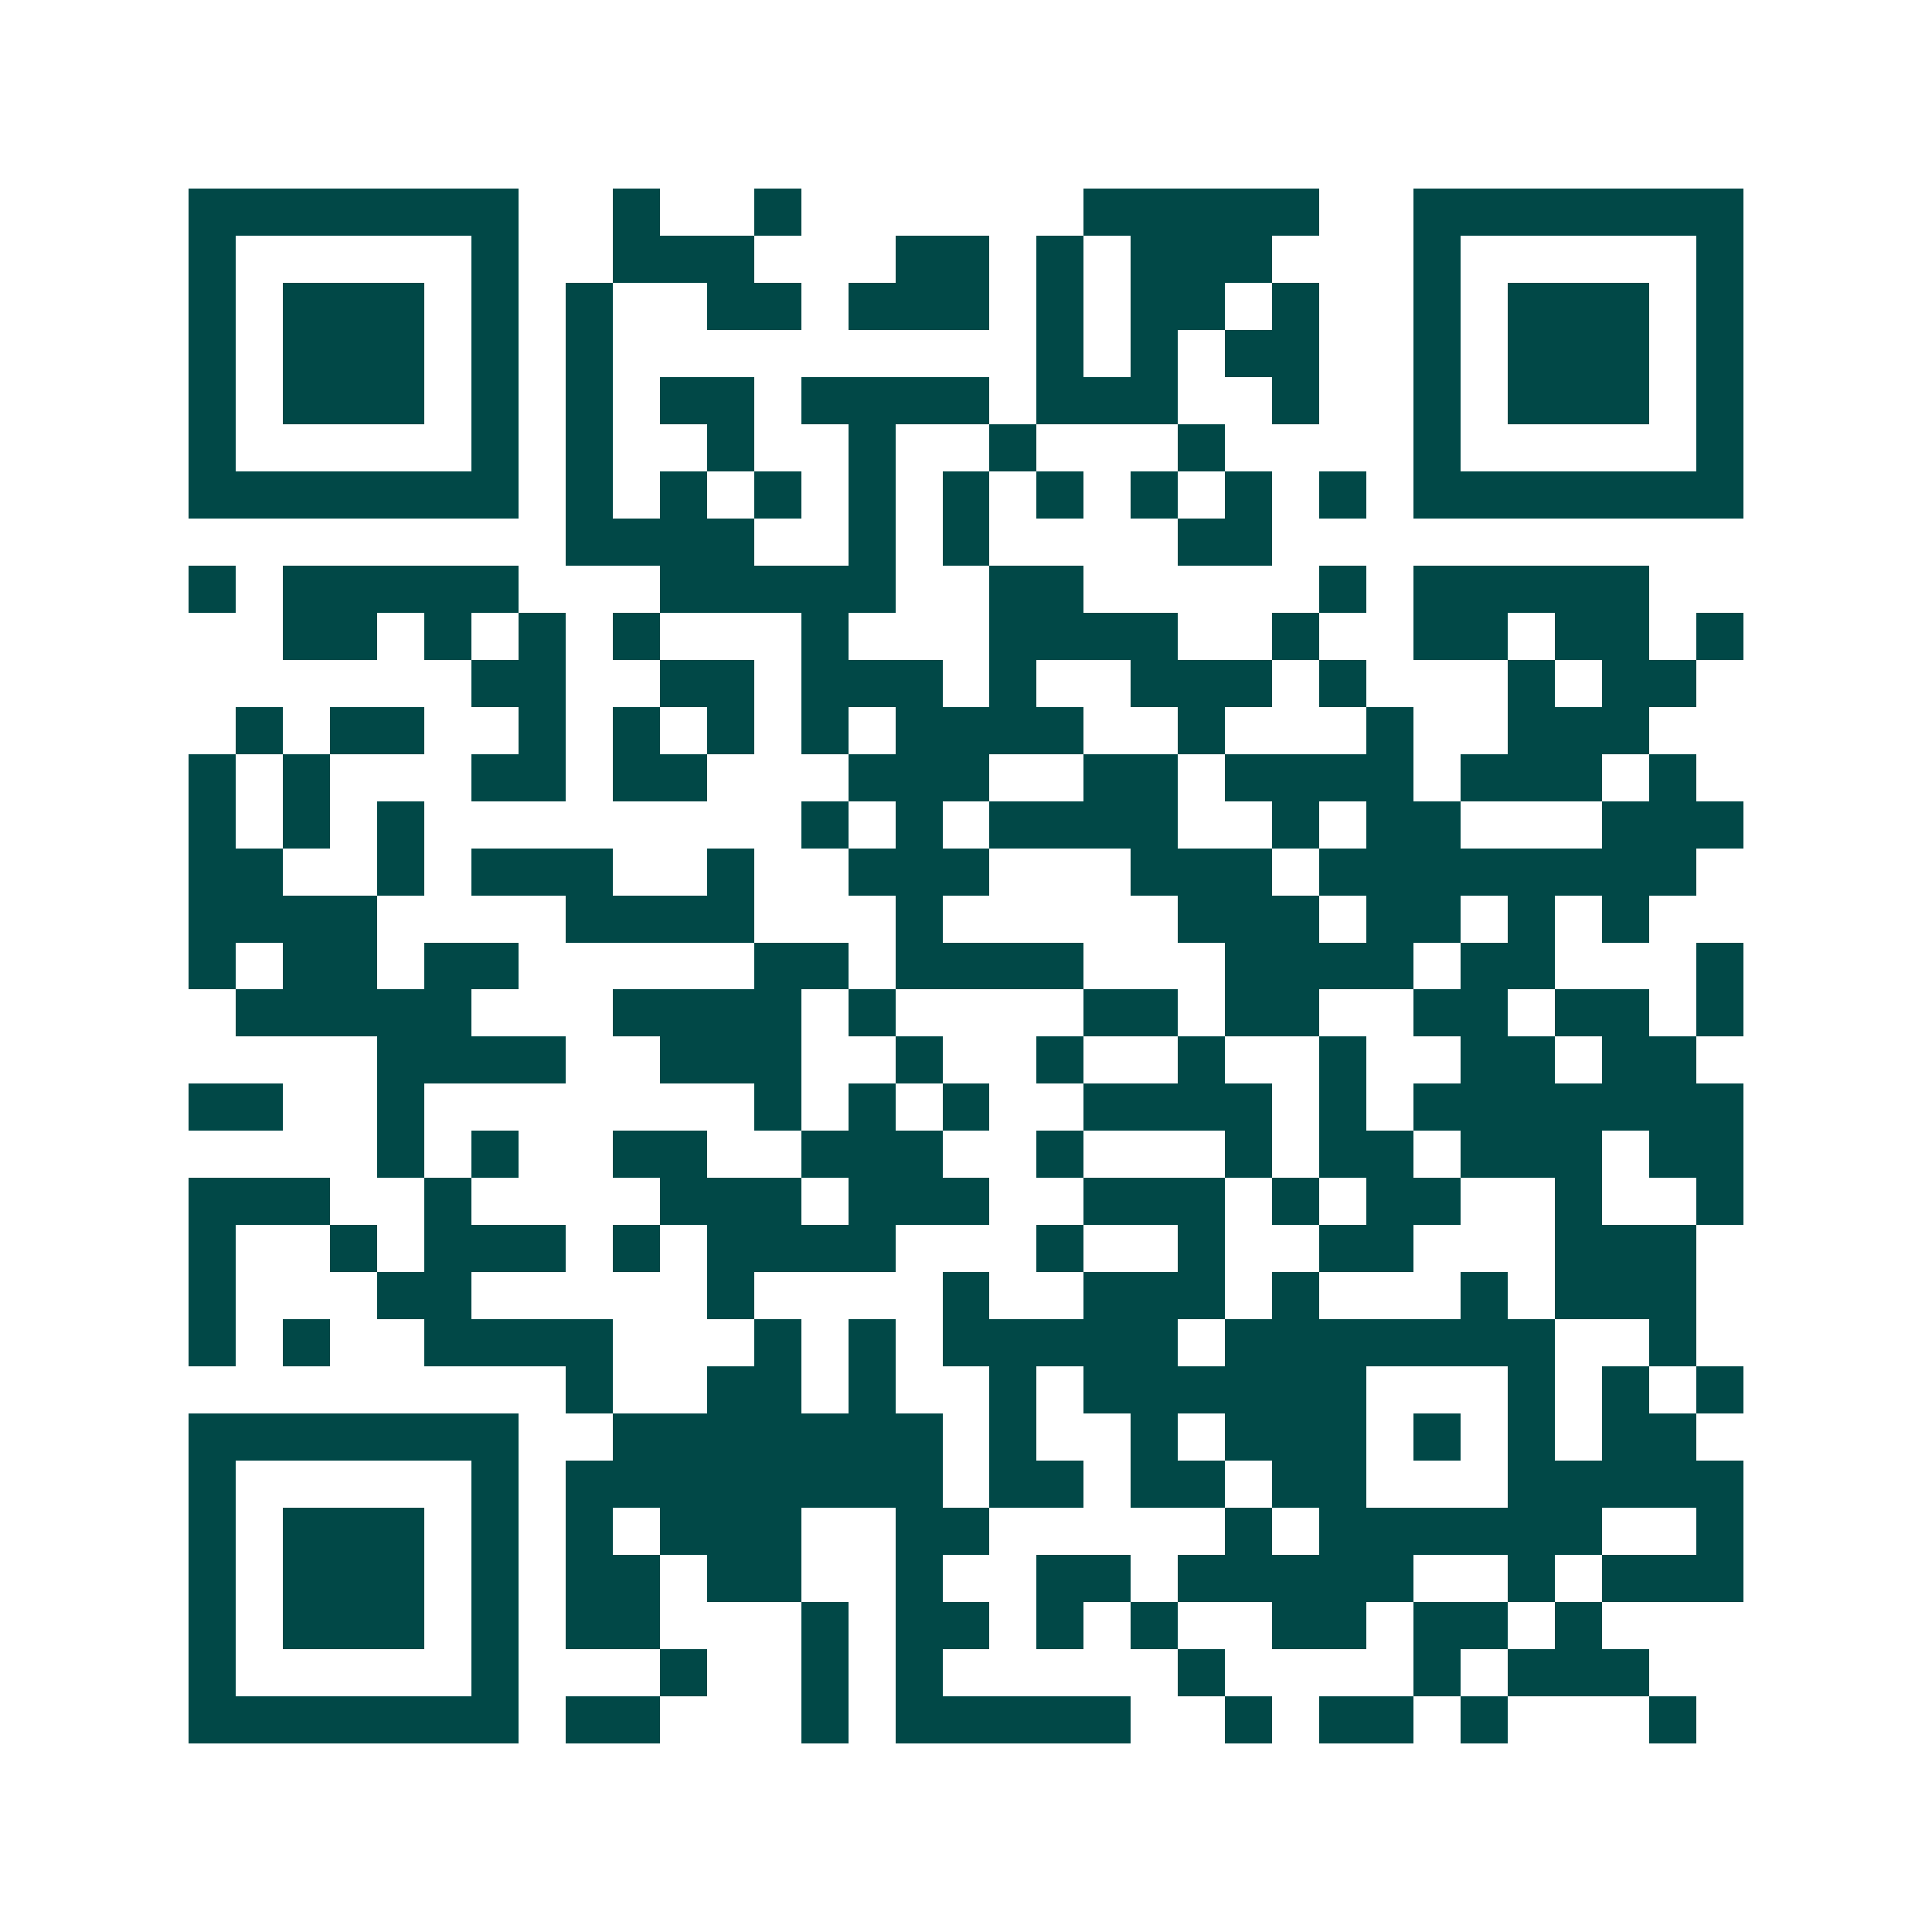 <svg xmlns="http://www.w3.org/2000/svg" width="200" height="200" viewBox="0 0 41 41" shape-rendering="crispEdges"><path fill="#ffffff" d="M0 0h41v41H0z"/><path stroke="#014847" d="M4 4.5h7m2 0h1m2 0h1m6 0h5m2 0h7M4 5.5h1m5 0h1m2 0h3m3 0h2m1 0h1m1 0h3m3 0h1m5 0h1M4 6.5h1m1 0h3m1 0h1m1 0h1m2 0h2m1 0h3m1 0h1m1 0h2m1 0h1m2 0h1m1 0h3m1 0h1M4 7.5h1m1 0h3m1 0h1m1 0h1m9 0h1m1 0h1m1 0h2m2 0h1m1 0h3m1 0h1M4 8.5h1m1 0h3m1 0h1m1 0h1m1 0h2m1 0h4m1 0h3m2 0h1m2 0h1m1 0h3m1 0h1M4 9.5h1m5 0h1m1 0h1m2 0h1m2 0h1m2 0h1m3 0h1m4 0h1m5 0h1M4 10.5h7m1 0h1m1 0h1m1 0h1m1 0h1m1 0h1m1 0h1m1 0h1m1 0h1m1 0h1m1 0h7M12 11.5h4m2 0h1m1 0h1m4 0h2M4 12.5h1m1 0h5m3 0h5m2 0h2m5 0h1m1 0h5M6 13.5h2m1 0h1m1 0h1m1 0h1m3 0h1m3 0h4m2 0h1m2 0h2m1 0h2m1 0h1M10 14.5h2m2 0h2m1 0h3m1 0h1m2 0h3m1 0h1m3 0h1m1 0h2M5 15.5h1m1 0h2m2 0h1m1 0h1m1 0h1m1 0h1m1 0h4m2 0h1m3 0h1m2 0h3M4 16.5h1m1 0h1m3 0h2m1 0h2m3 0h3m2 0h2m1 0h4m1 0h3m1 0h1M4 17.5h1m1 0h1m1 0h1m8 0h1m1 0h1m1 0h4m2 0h1m1 0h2m3 0h3M4 18.5h2m2 0h1m1 0h3m2 0h1m2 0h3m3 0h3m1 0h8M4 19.5h4m4 0h4m3 0h1m5 0h3m1 0h2m1 0h1m1 0h1M4 20.5h1m1 0h2m1 0h2m5 0h2m1 0h4m3 0h4m1 0h2m3 0h1M5 21.5h5m3 0h4m1 0h1m4 0h2m1 0h2m2 0h2m1 0h2m1 0h1M8 22.5h4m2 0h3m2 0h1m2 0h1m2 0h1m2 0h1m2 0h2m1 0h2M4 23.5h2m2 0h1m7 0h1m1 0h1m1 0h1m2 0h4m1 0h1m1 0h7M8 24.5h1m1 0h1m2 0h2m2 0h3m2 0h1m3 0h1m1 0h2m1 0h3m1 0h2M4 25.5h3m2 0h1m4 0h3m1 0h3m2 0h3m1 0h1m1 0h2m2 0h1m2 0h1M4 26.5h1m2 0h1m1 0h3m1 0h1m1 0h4m3 0h1m2 0h1m2 0h2m3 0h3M4 27.5h1m3 0h2m5 0h1m4 0h1m2 0h3m1 0h1m3 0h1m1 0h3M4 28.5h1m1 0h1m2 0h4m3 0h1m1 0h1m1 0h5m1 0h7m2 0h1M12 29.5h1m2 0h2m1 0h1m2 0h1m1 0h6m3 0h1m1 0h1m1 0h1M4 30.5h7m2 0h7m1 0h1m2 0h1m1 0h3m1 0h1m1 0h1m1 0h2M4 31.5h1m5 0h1m1 0h8m1 0h2m1 0h2m1 0h2m3 0h5M4 32.5h1m1 0h3m1 0h1m1 0h1m1 0h3m2 0h2m5 0h1m1 0h6m2 0h1M4 33.5h1m1 0h3m1 0h1m1 0h2m1 0h2m2 0h1m2 0h2m1 0h5m2 0h1m1 0h3M4 34.5h1m1 0h3m1 0h1m1 0h2m3 0h1m1 0h2m1 0h1m1 0h1m2 0h2m1 0h2m1 0h1M4 35.5h1m5 0h1m3 0h1m2 0h1m1 0h1m5 0h1m4 0h1m1 0h3M4 36.5h7m1 0h2m3 0h1m1 0h5m2 0h1m1 0h2m1 0h1m3 0h1"/></svg>
